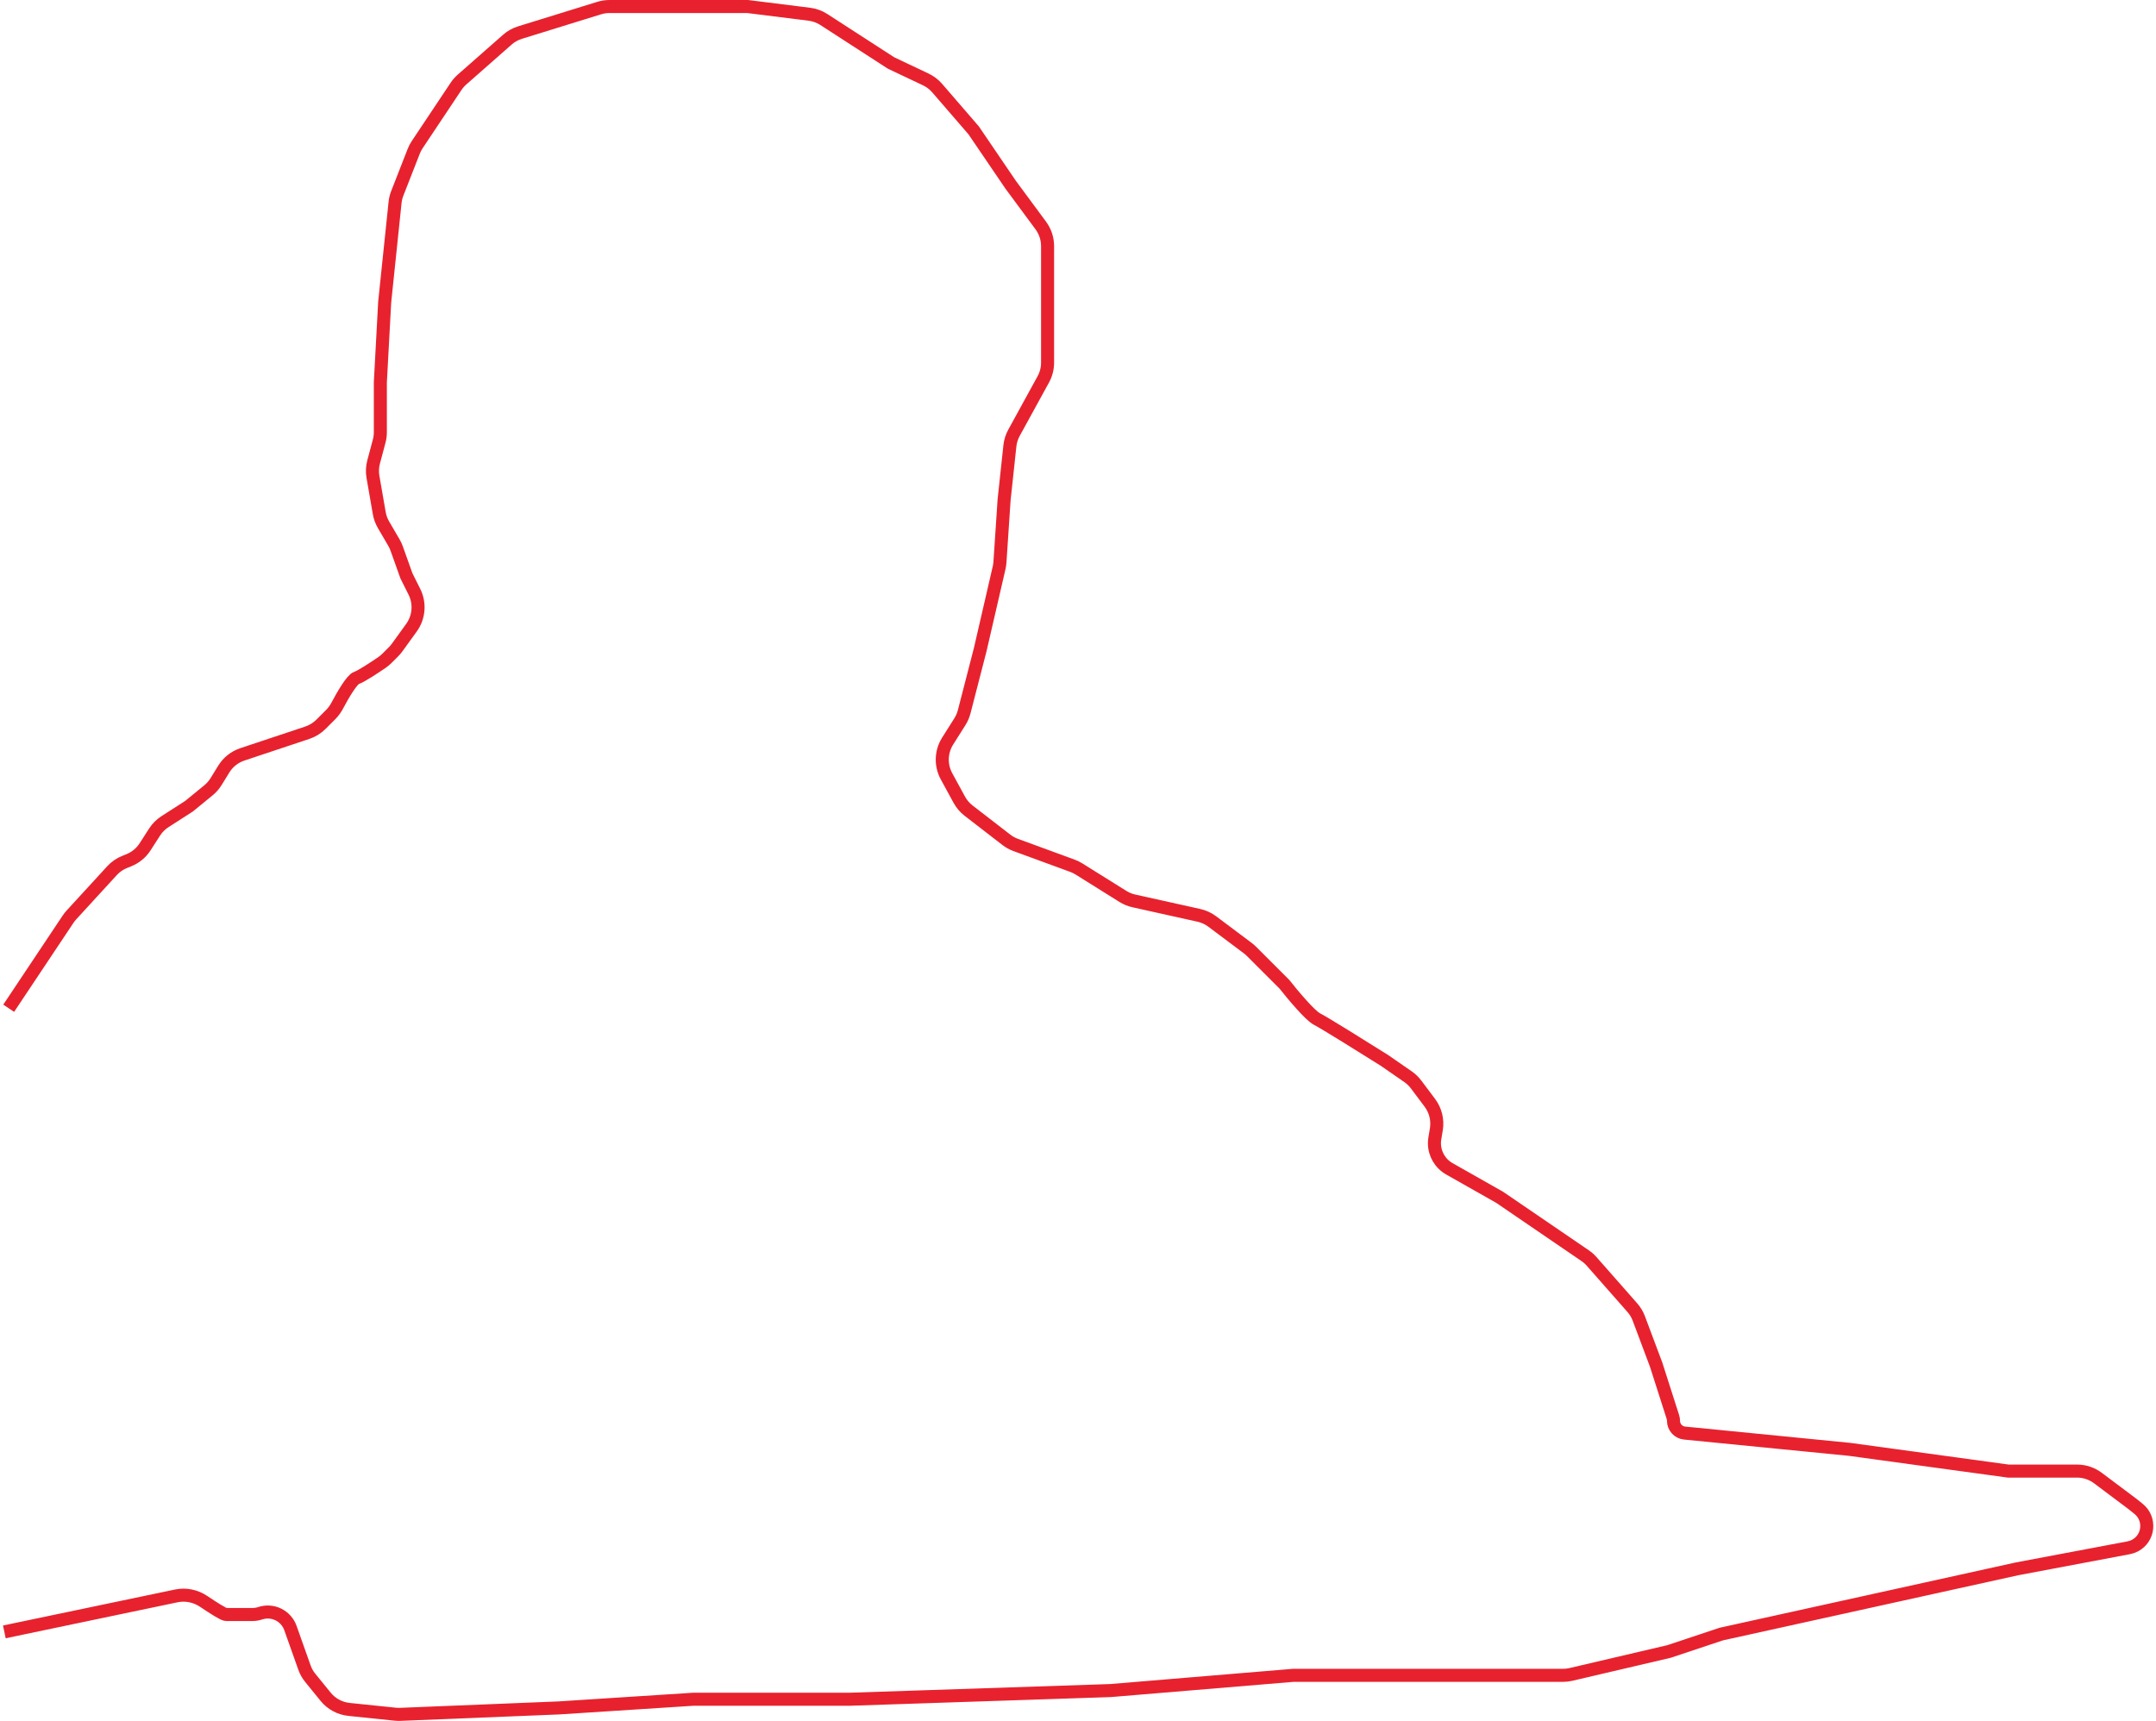 <?xml version="1.0" encoding="UTF-8"?> <svg xmlns="http://www.w3.org/2000/svg" width="496" height="396" viewBox="0 0 496 396" fill="none"><path d="M2 232L15.658 211.513C15.886 211.172 16.139 210.848 16.417 210.545L25.767 200.345C26.579 199.46 27.579 198.768 28.694 198.323L29.625 197.95C31.17 197.332 32.483 196.248 33.383 194.848L35.56 191.463C36.179 190.499 36.999 189.679 37.963 189.06L43.5 185.5L47.958 181.852C48.648 181.288 49.239 180.613 49.706 179.854L51.476 176.977C52.46 175.377 53.977 174.174 55.759 173.58L70.708 168.597C71.887 168.204 72.957 167.543 73.835 166.665L76.082 164.418C76.69 163.81 77.192 163.107 77.594 162.347C78.903 159.871 80.975 156.342 82 156C83.076 155.641 86.109 153.648 87.925 152.399C88.309 152.134 88.666 151.834 88.995 151.505L90.547 149.953C90.848 149.652 91.126 149.326 91.375 148.98L94.663 144.428C96.407 142.013 96.665 138.83 95.333 136.166L93.5 132.5L91.25 126.199C91.084 125.734 90.875 125.285 90.626 124.859L88.225 120.743C87.746 119.921 87.416 119.02 87.254 118.083L85.801 109.733C85.603 108.591 85.655 107.42 85.953 106.301L87.23 101.513C87.409 100.841 87.5 100.148 87.5 99.452V88L88.5 69.5L90.888 46.578C90.962 45.862 91.133 45.161 91.395 44.491L95.185 34.804C95.394 34.27 95.661 33.759 95.979 33.282L104.917 19.874C105.304 19.294 105.765 18.767 106.289 18.306L116.715 9.131C117.562 8.385 118.557 7.828 119.635 7.494L137.844 1.858C138.61 1.621 139.408 1.5 140.21 1.5H155H172L186.183 3.273C187.379 3.422 188.525 3.84 189.537 4.495L205 14.5L212.974 18.277C213.98 18.754 214.876 19.435 215.604 20.278L224 30L232.5 42.5L239.433 51.88C240.451 53.257 241 54.924 241 56.636V71V83.45C241 84.795 240.661 86.118 240.014 87.297L233.269 99.597C232.762 100.523 232.442 101.541 232.33 102.591L231 115L230.043 129.359C230.014 129.786 229.952 130.209 229.856 130.626L225.5 149.5L221.813 163.787C221.606 164.591 221.274 165.357 220.831 166.06L218.011 170.525C216.461 172.979 216.362 176.08 217.751 178.628L220.696 184.027C221.226 184.998 221.952 185.849 222.828 186.526L231.522 193.245C232.17 193.745 232.891 194.143 233.66 194.425L246.719 199.214C247.238 199.404 247.736 199.648 248.205 199.941L258.336 206.272C259.106 206.754 259.953 207.101 260.84 207.298L275.816 210.626C276.926 210.872 277.971 211.353 278.88 212.035L287.045 218.159C287.348 218.386 287.634 218.634 287.902 218.902L295.5 226.5C297.333 228.833 301.4 233.7 303 234.5C304.6 235.3 314 241.167 318.5 244L323.933 247.761C324.64 248.25 325.263 248.851 325.779 249.539L328.946 253.761C330.258 255.51 330.797 257.72 330.437 259.877L330.092 261.948C330.031 262.315 330 262.687 330 263.06V263.06C330 265.495 331.309 267.742 333.428 268.943L345 275.5L364.67 288.933C365.221 289.31 365.723 289.753 366.164 290.255L375.53 300.898C376.171 301.627 376.675 302.466 377.015 303.374L381 314L384.866 326.08C384.955 326.358 385 326.649 385 326.941V326.941C385 328.393 386.101 329.609 387.547 329.752L425.5 333.5L462 338.5H477.833C479.564 338.5 481.249 339.061 482.633 340.1L490.5 346L491.97 347.176C494.823 349.458 494.41 353.915 491.186 355.634V355.634C490.731 355.877 490.242 356.049 489.736 356.144L464 361L396 376L384 380L361.399 385.29C360.802 385.429 360.19 385.5 359.576 385.5H320.5H297.5L255.5 389L195.5 391H159.5L128.5 393L92.075 394.477C91.692 394.492 91.309 394.48 90.928 394.441L80.296 393.341C78.186 393.123 76.248 392.075 74.91 390.428L71.369 386.07C70.794 385.362 70.344 384.561 70.039 383.701L66.815 374.614C65.807 371.774 62.711 370.263 59.852 371.216V371.216C59.288 371.404 58.698 371.5 58.103 371.5C55.947 371.5 52.694 371.5 52 371.5C51.462 371.5 49.089 369.995 46.881 368.502C45.029 367.249 42.755 366.761 40.566 367.219L1 375.5" stroke="#E7222E" stroke-width="3"></path></svg> 